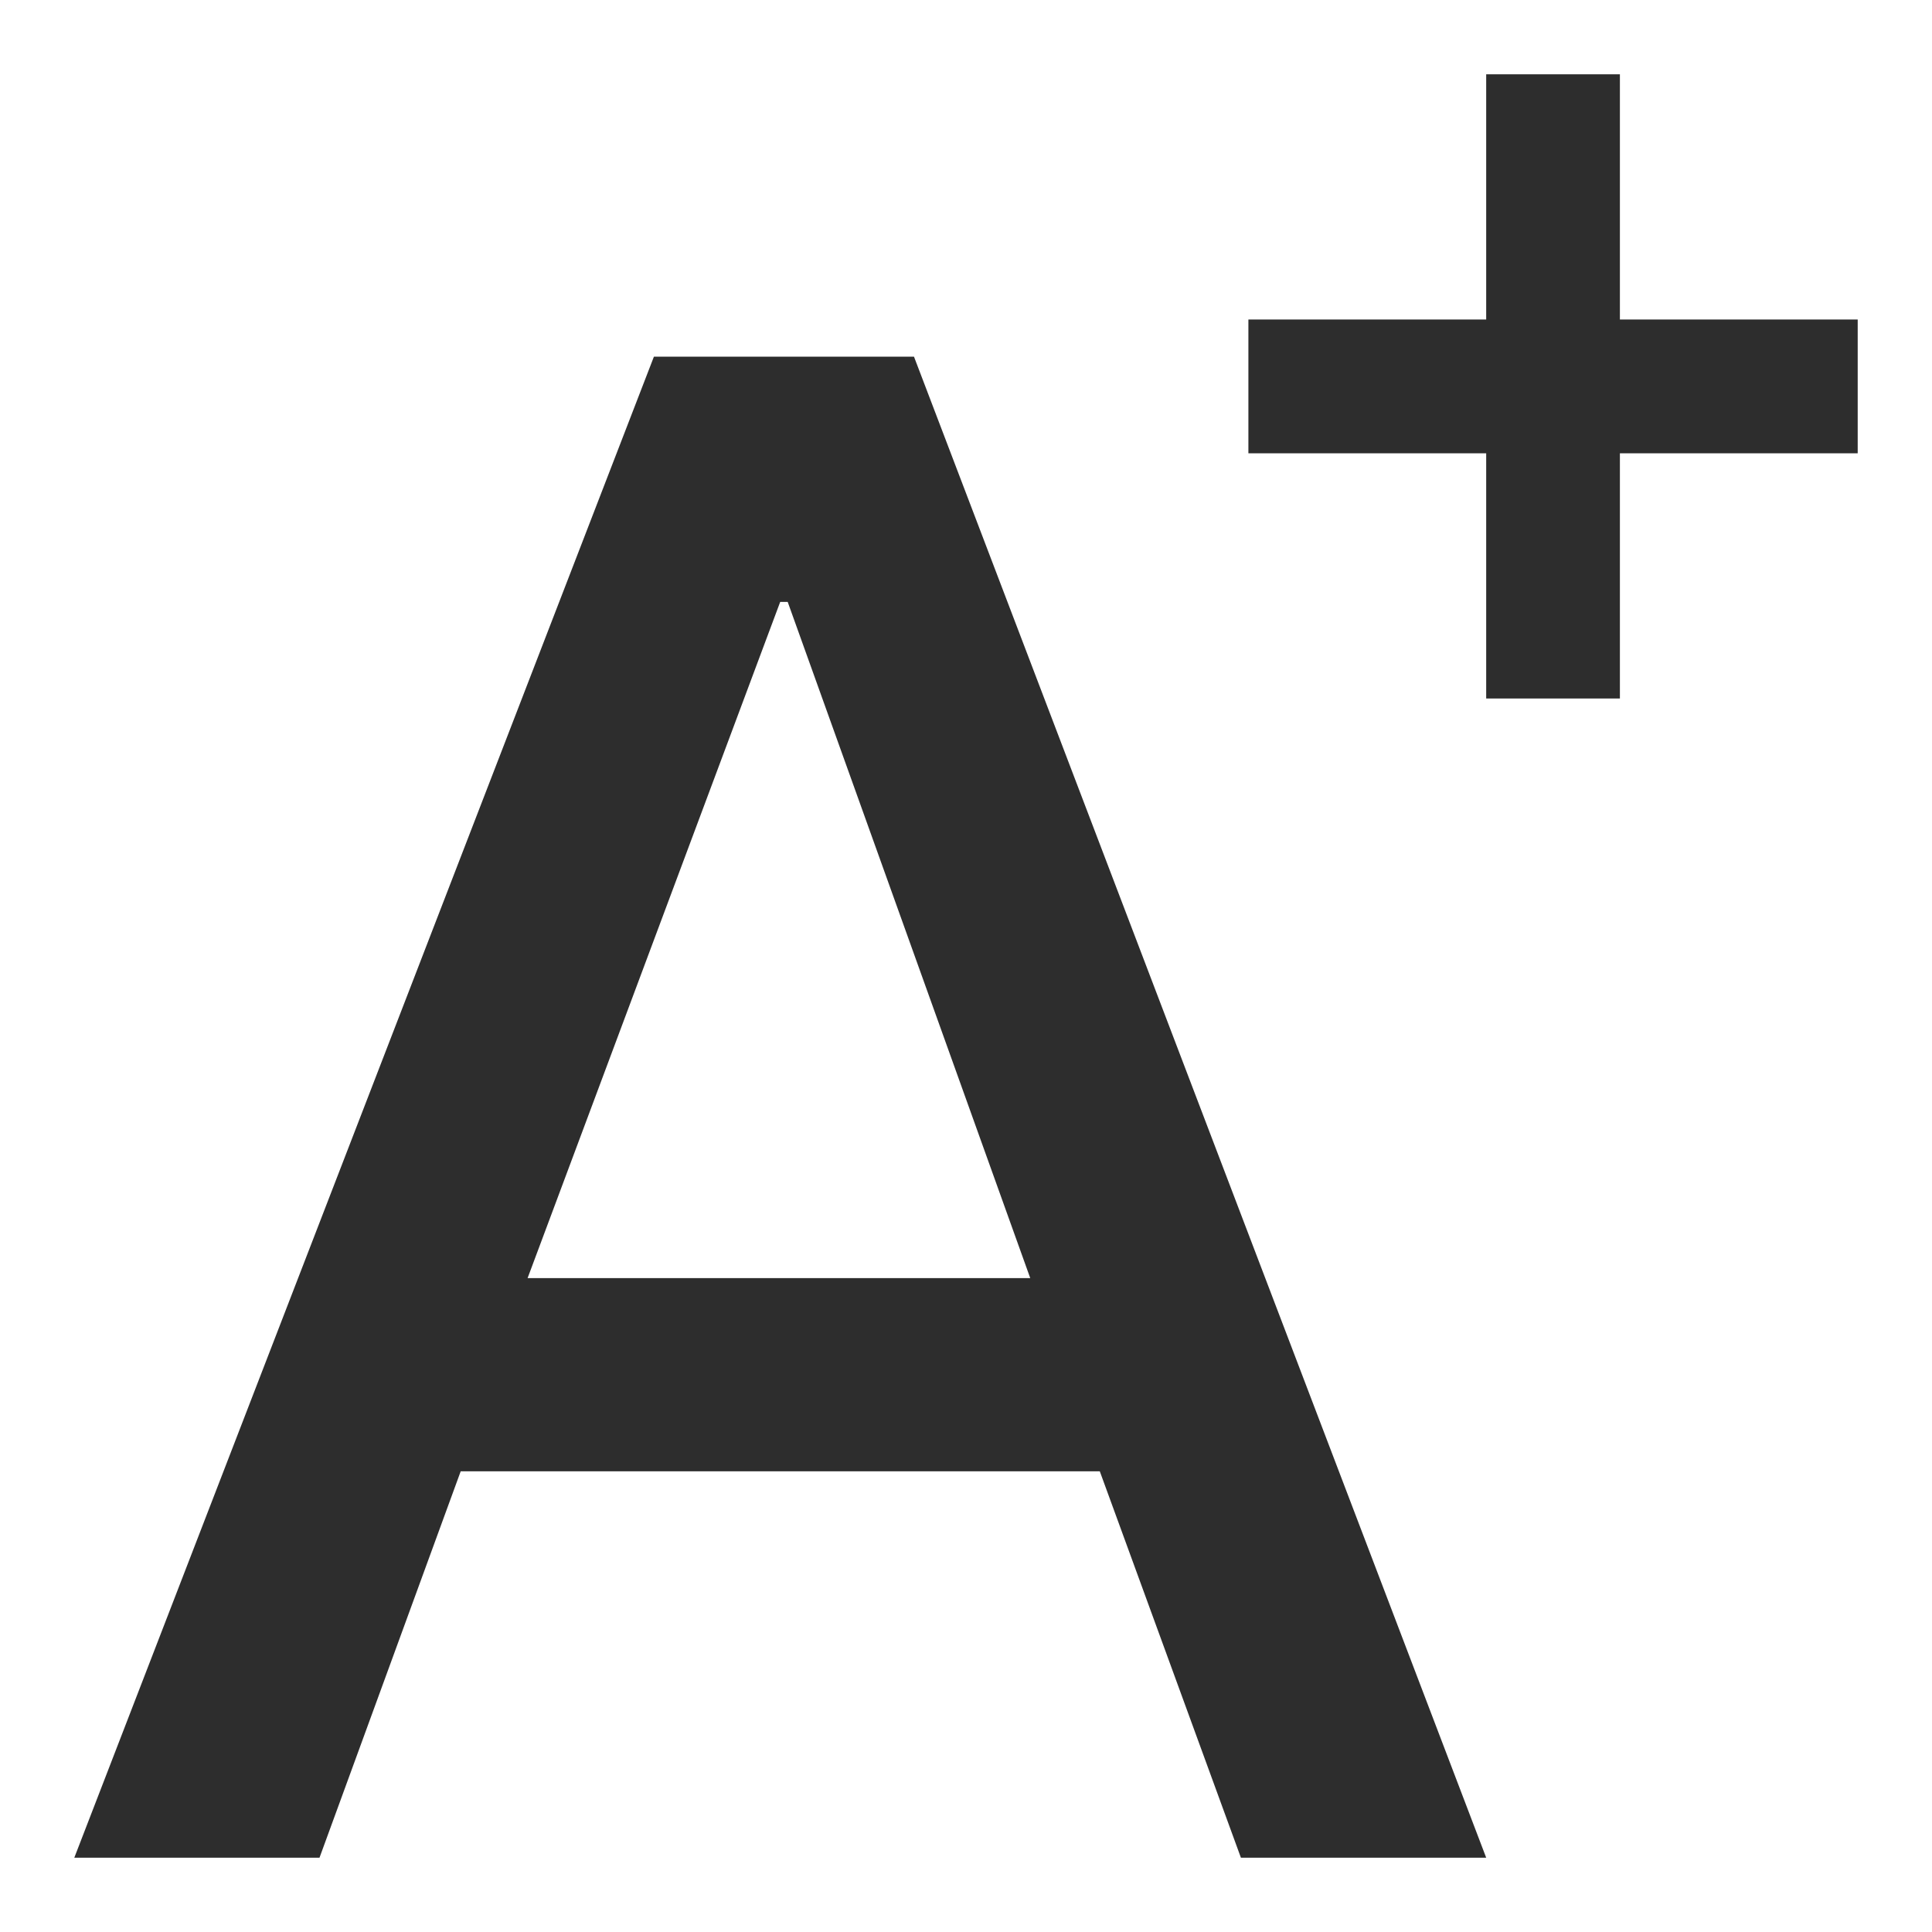 <svg width="24" height="24" viewBox="0 0 24 24" fill="none" xmlns="http://www.w3.org/2000/svg">
<path d="M11.354 4.431L18.462 23.077H15.415L13.662 18.277H5.723L3.969 23.077H0.923L8.123 4.431H11.354ZM12.831 15.969L9.785 7.477H9.692L6.554 15.877H12.831V15.969Z" fill="#2D2D2D"/>
<path d="M20.123 3.969V0.923H18.462V3.969H15.508V5.631H18.462V8.677H20.123V5.631H23.077V3.969H20.123Z" fill="#2D2D2D"/>
</svg>

